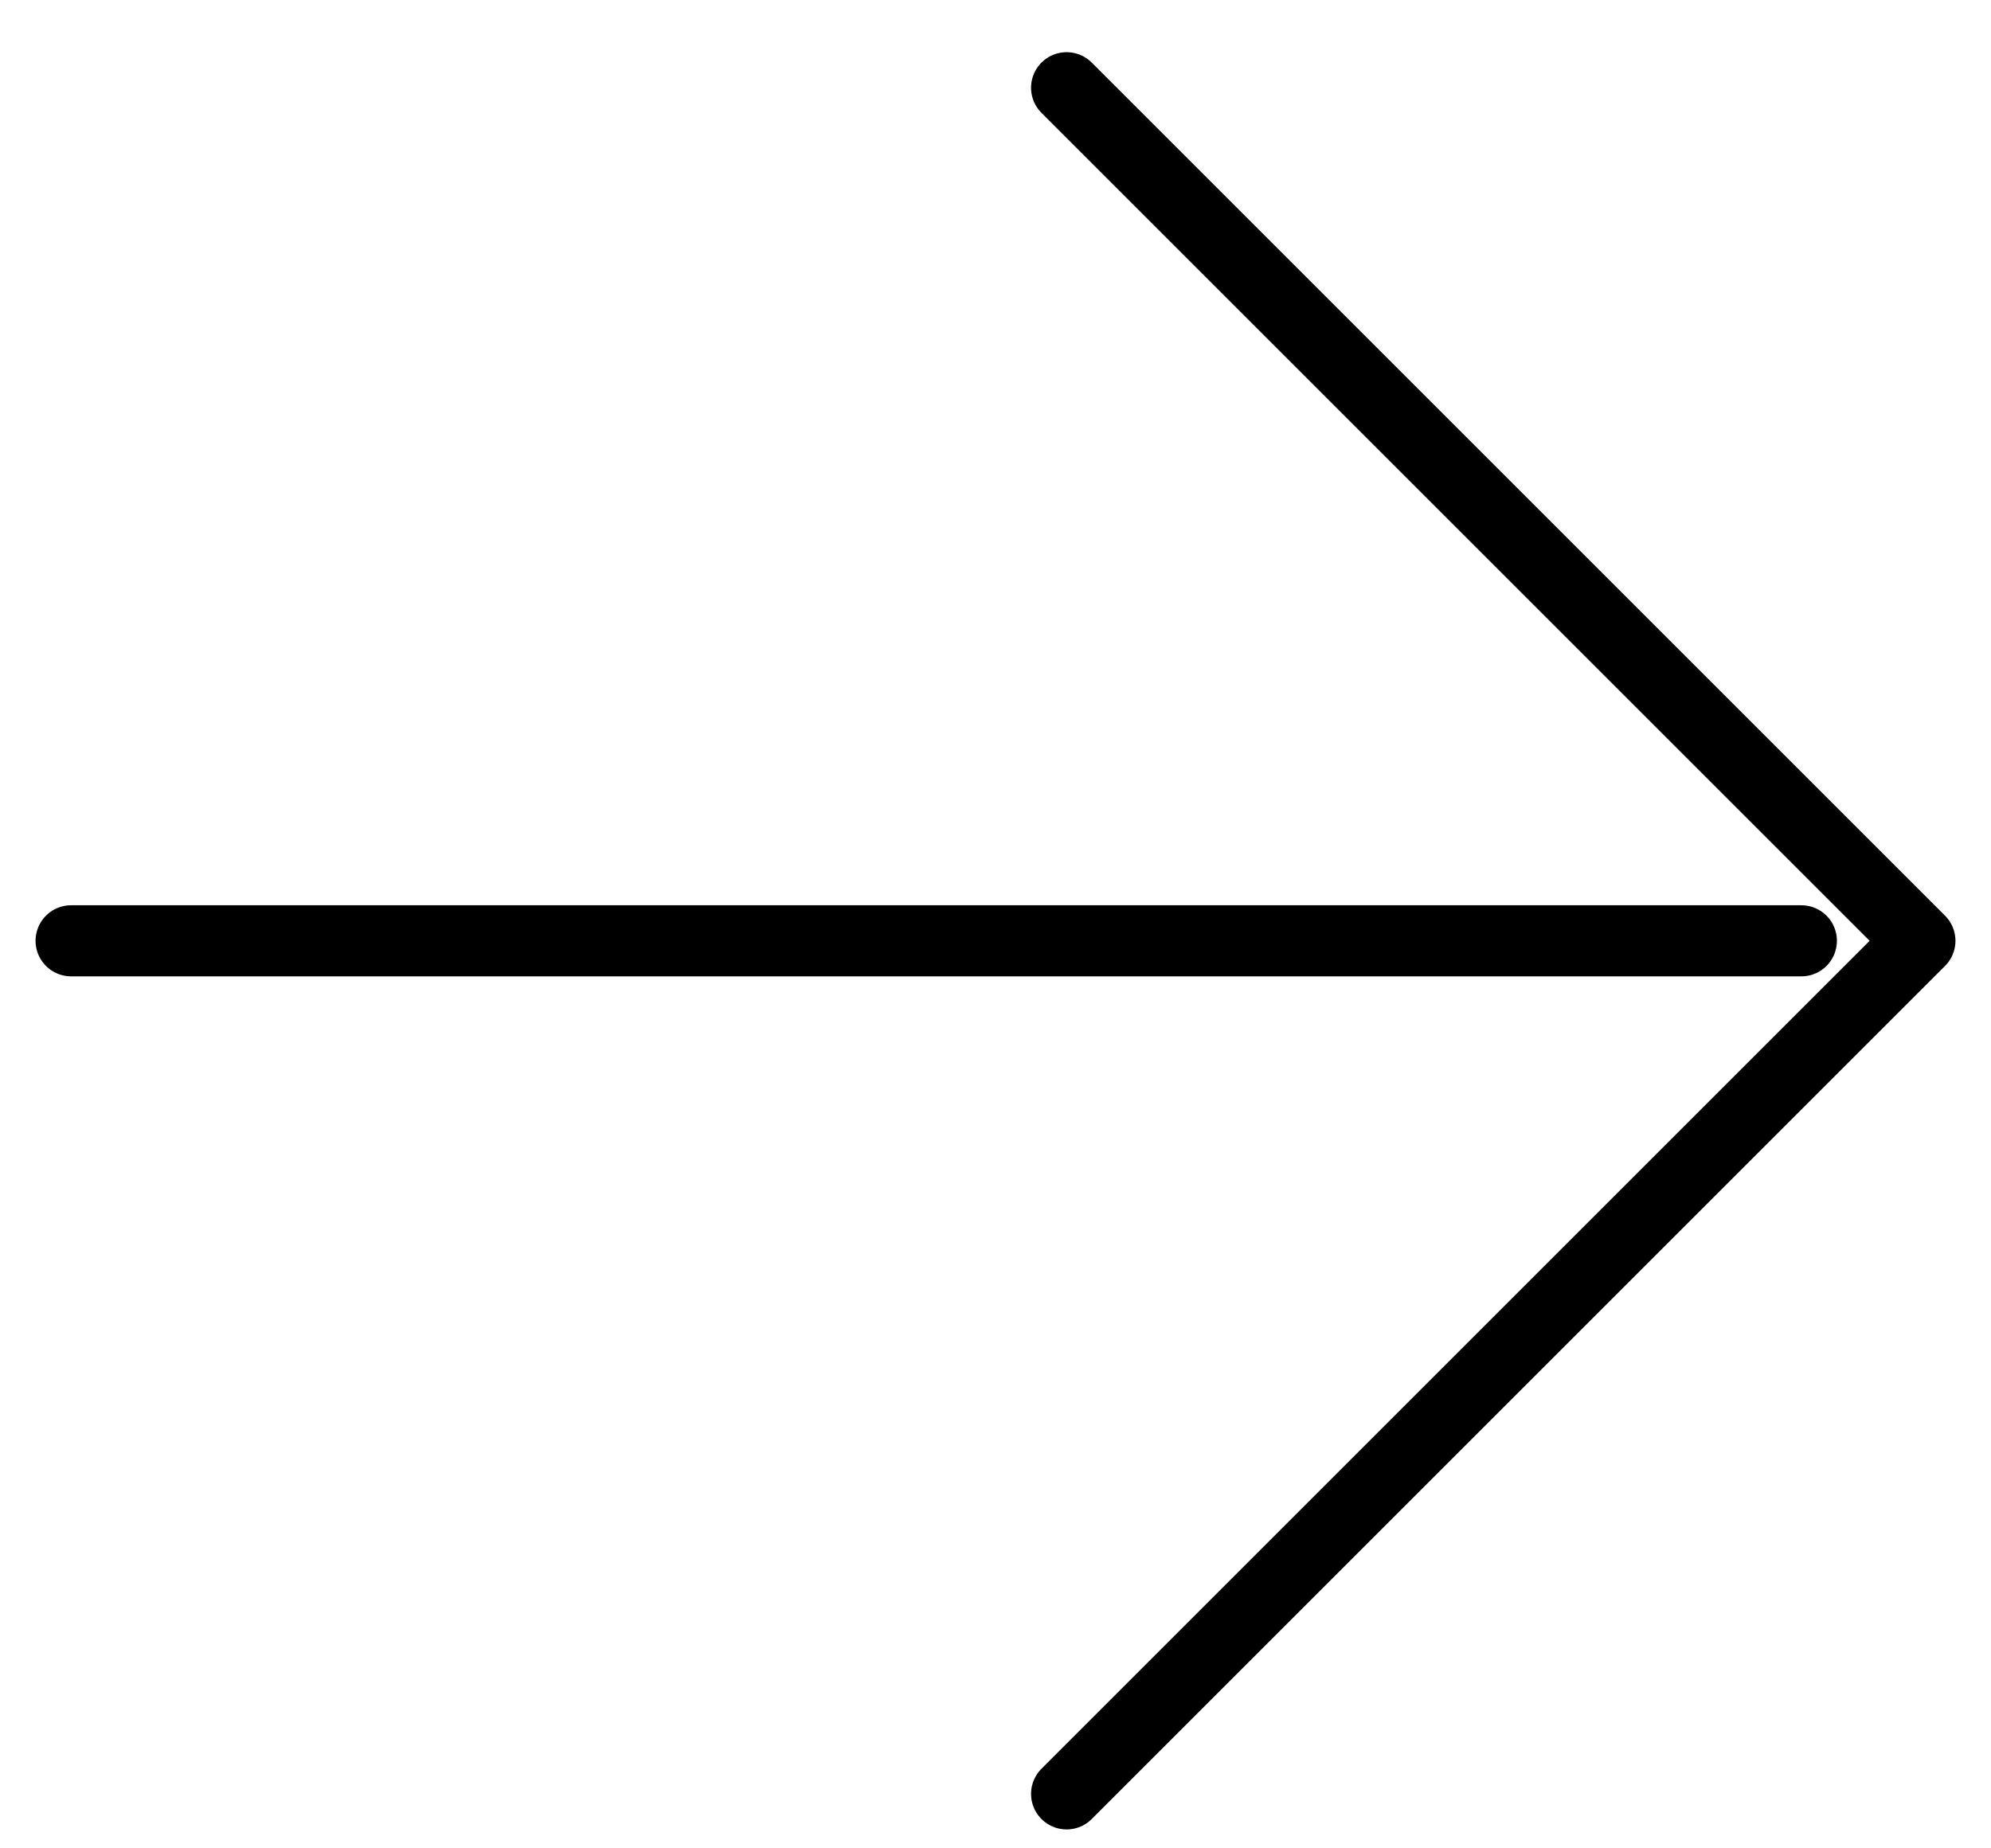 <svg width="28" height="26" viewBox="0 0 28 26" fill="none" xmlns="http://www.w3.org/2000/svg">
<path d="M15 1.234L27 13.234L15 25.234M25.333 13.234L1 13.234" stroke="black" stroke-linecap="round" stroke-linejoin="round"/>
</svg>
